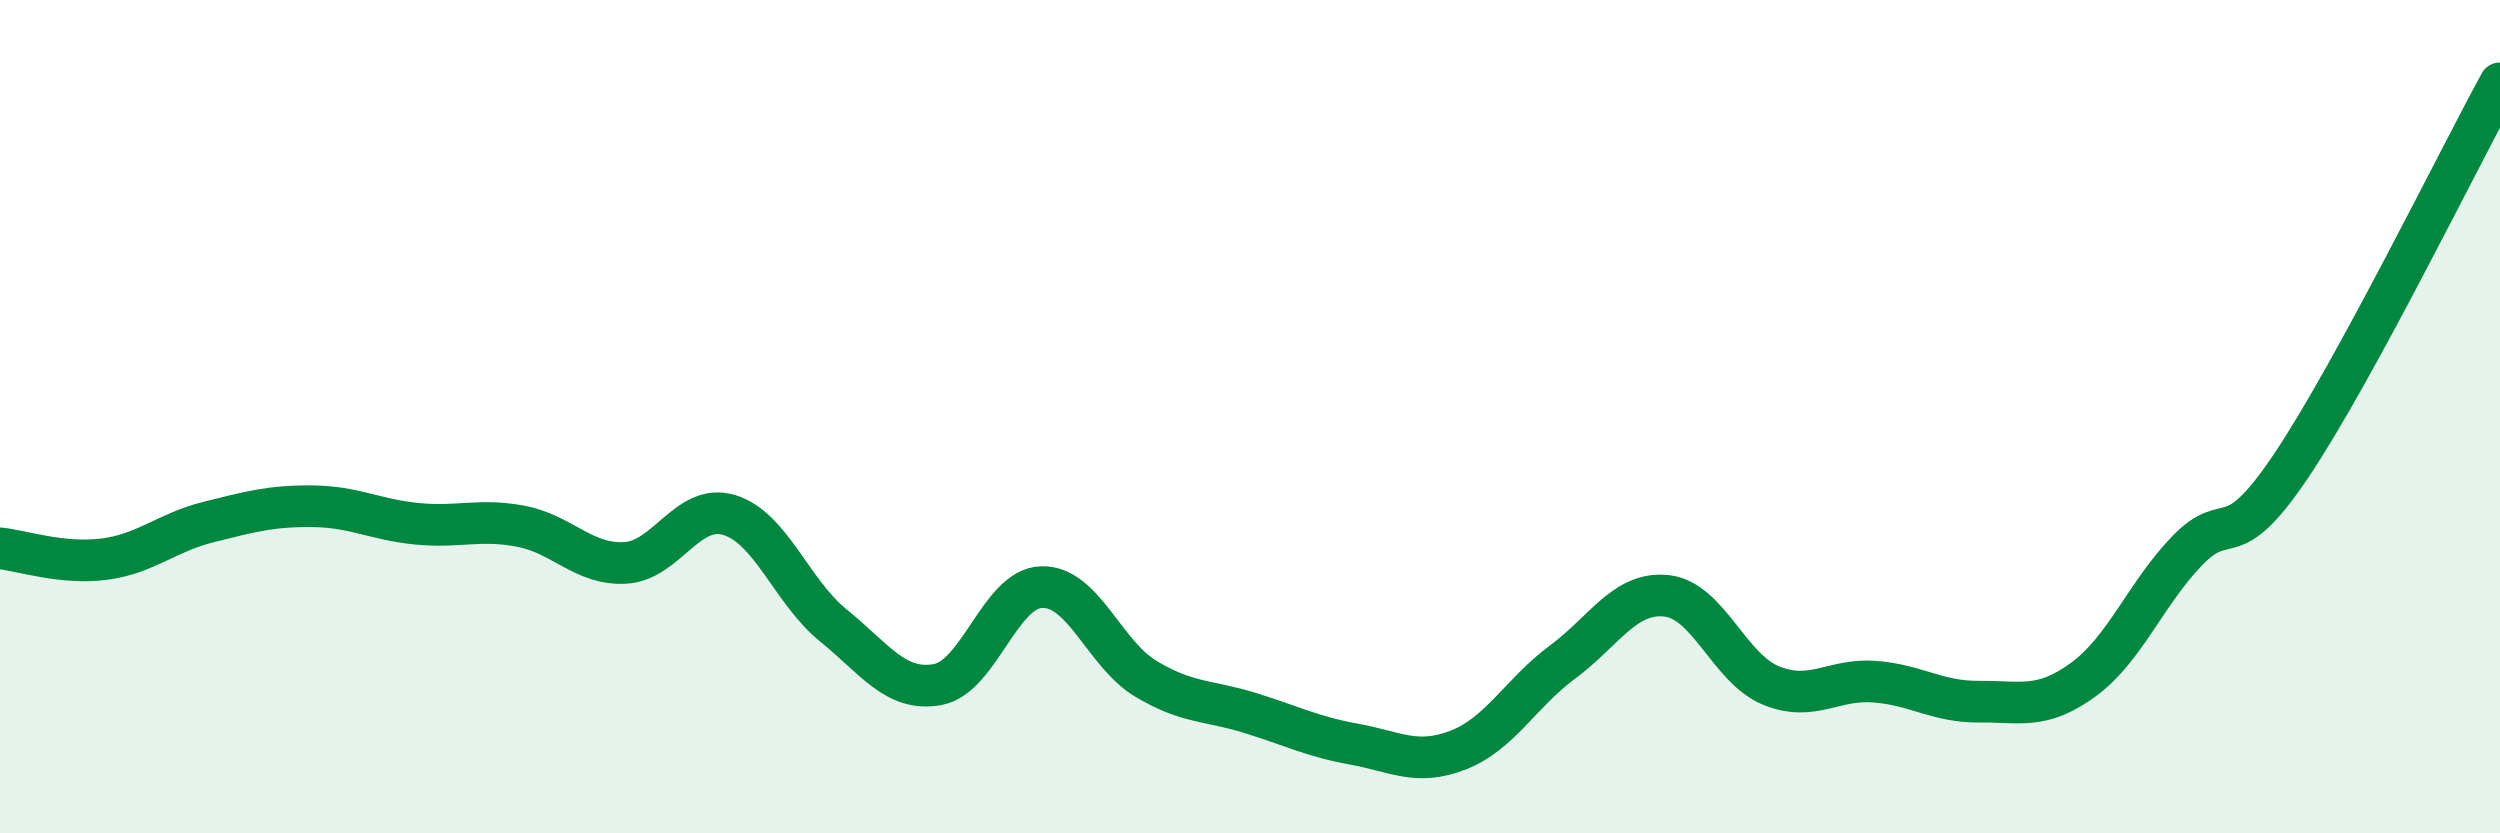 
    <svg width="60" height="20" viewBox="0 0 60 20" xmlns="http://www.w3.org/2000/svg">
      <path
        d="M 0,13.16 C 0.5,13.21 1.5,13.55 2.5,13.42 C 3.5,13.29 4,12.78 5,12.53 C 6,12.28 6.5,12.14 7.5,12.15 C 8.5,12.16 9,12.47 10,12.57 C 11,12.67 11.5,12.44 12.5,12.63 C 13.5,12.82 14,13.56 15,13.51 C 16,13.46 16.5,12.06 17.5,12.36 C 18.5,12.66 19,14.2 20,15.01 C 21,15.82 21.5,16.61 22.5,16.43 C 23.5,16.25 24,14.12 25,14.09 C 26,14.06 26.5,15.69 27.5,16.29 C 28.5,16.89 29,16.8 30,17.11 C 31,17.42 31.5,17.68 32.5,17.86 C 33.5,18.04 34,18.39 35,18 C 36,17.61 36.5,16.63 37.5,15.89 C 38.5,15.15 39,14.19 40,14.3 C 41,14.41 41.5,16.04 42.5,16.45 C 43.5,16.86 44,16.28 45,16.36 C 46,16.44 46.5,16.85 47.5,16.84 C 48.5,16.83 49,17.04 50,16.31 C 51,15.58 51.5,14.24 52.5,13.21 C 53.5,12.18 53.5,13.4 55,11.16 C 56.5,8.92 59,3.83 60,2L60 20L0 20Z"
        fill="#008740"
        opacity="0.1"
        stroke-linecap="round"
        stroke-linejoin="round"
      />
      <path
        d="M 0,13.16 C 0.5,13.21 1.5,13.55 2.5,13.42 C 3.5,13.29 4,12.78 5,12.53 C 6,12.28 6.5,12.14 7.5,12.15 C 8.5,12.16 9,12.47 10,12.57 C 11,12.67 11.5,12.44 12.5,12.63 C 13.5,12.82 14,13.56 15,13.51 C 16,13.46 16.5,12.06 17.5,12.36 C 18.5,12.66 19,14.2 20,15.01 C 21,15.82 21.5,16.61 22.5,16.43 C 23.5,16.25 24,14.12 25,14.09 C 26,14.06 26.5,15.69 27.5,16.29 C 28.5,16.89 29,16.8 30,17.11 C 31,17.42 31.5,17.68 32.5,17.86 C 33.5,18.04 34,18.39 35,18 C 36,17.61 36.5,16.63 37.5,15.89 C 38.5,15.15 39,14.19 40,14.3 C 41,14.41 41.5,16.04 42.5,16.45 C 43.5,16.86 44,16.28 45,16.36 C 46,16.44 46.5,16.85 47.5,16.84 C 48.5,16.83 49,17.04 50,16.31 C 51,15.58 51.5,14.24 52.5,13.21 C 53.5,12.18 53.5,13.4 55,11.16 C 56.5,8.92 59,3.83 60,2"
        stroke="#008740"
        stroke-width="1"
        fill="none"
        stroke-linecap="round"
        stroke-linejoin="round"
      />
    </svg>
  